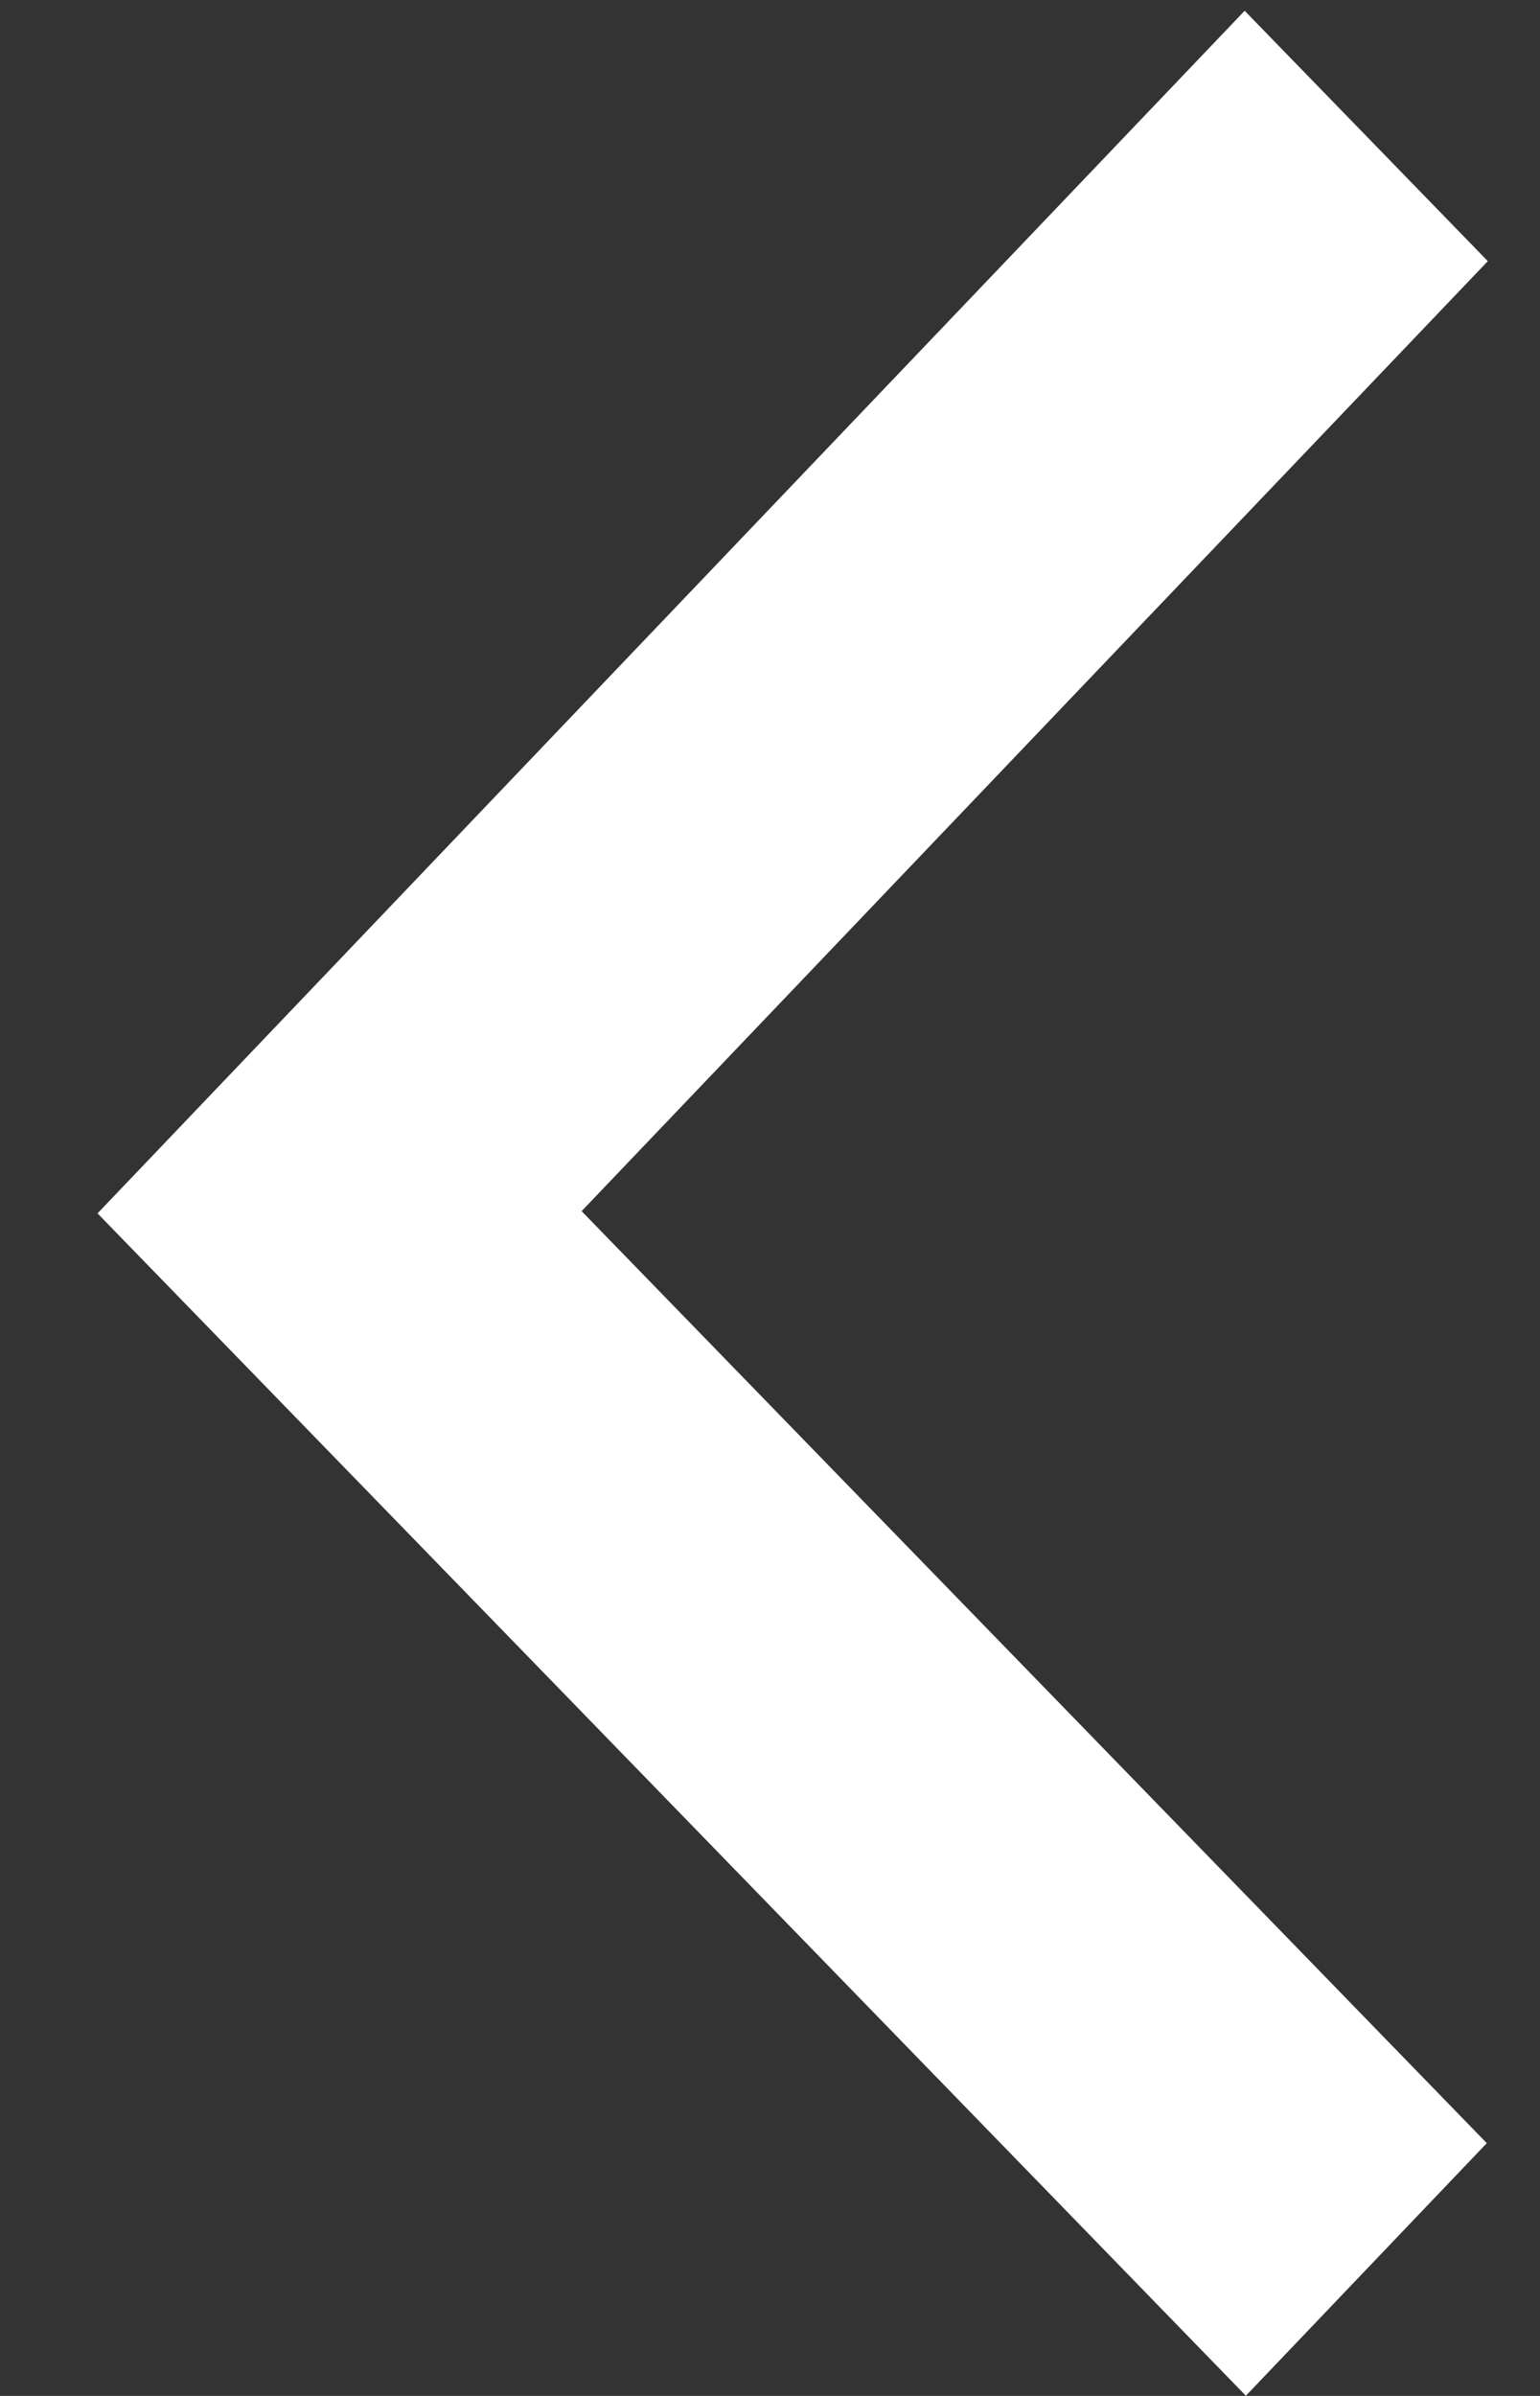 <svg width="9" height="14" viewBox="0 0 9 14" fill="none" xmlns="http://www.w3.org/2000/svg">
<rect x="0" y="0" width="9" height="14" fill="#333333" stroke="none"/>
<path fill-rule="evenodd" clip-rule="evenodd" d="M3.399 7.077L8.695 1.526L7.274 0.063L0.57 7.09L7.281 13.999L8.689 12.523L3.399 7.077Z" fill="white"/>
</svg>
